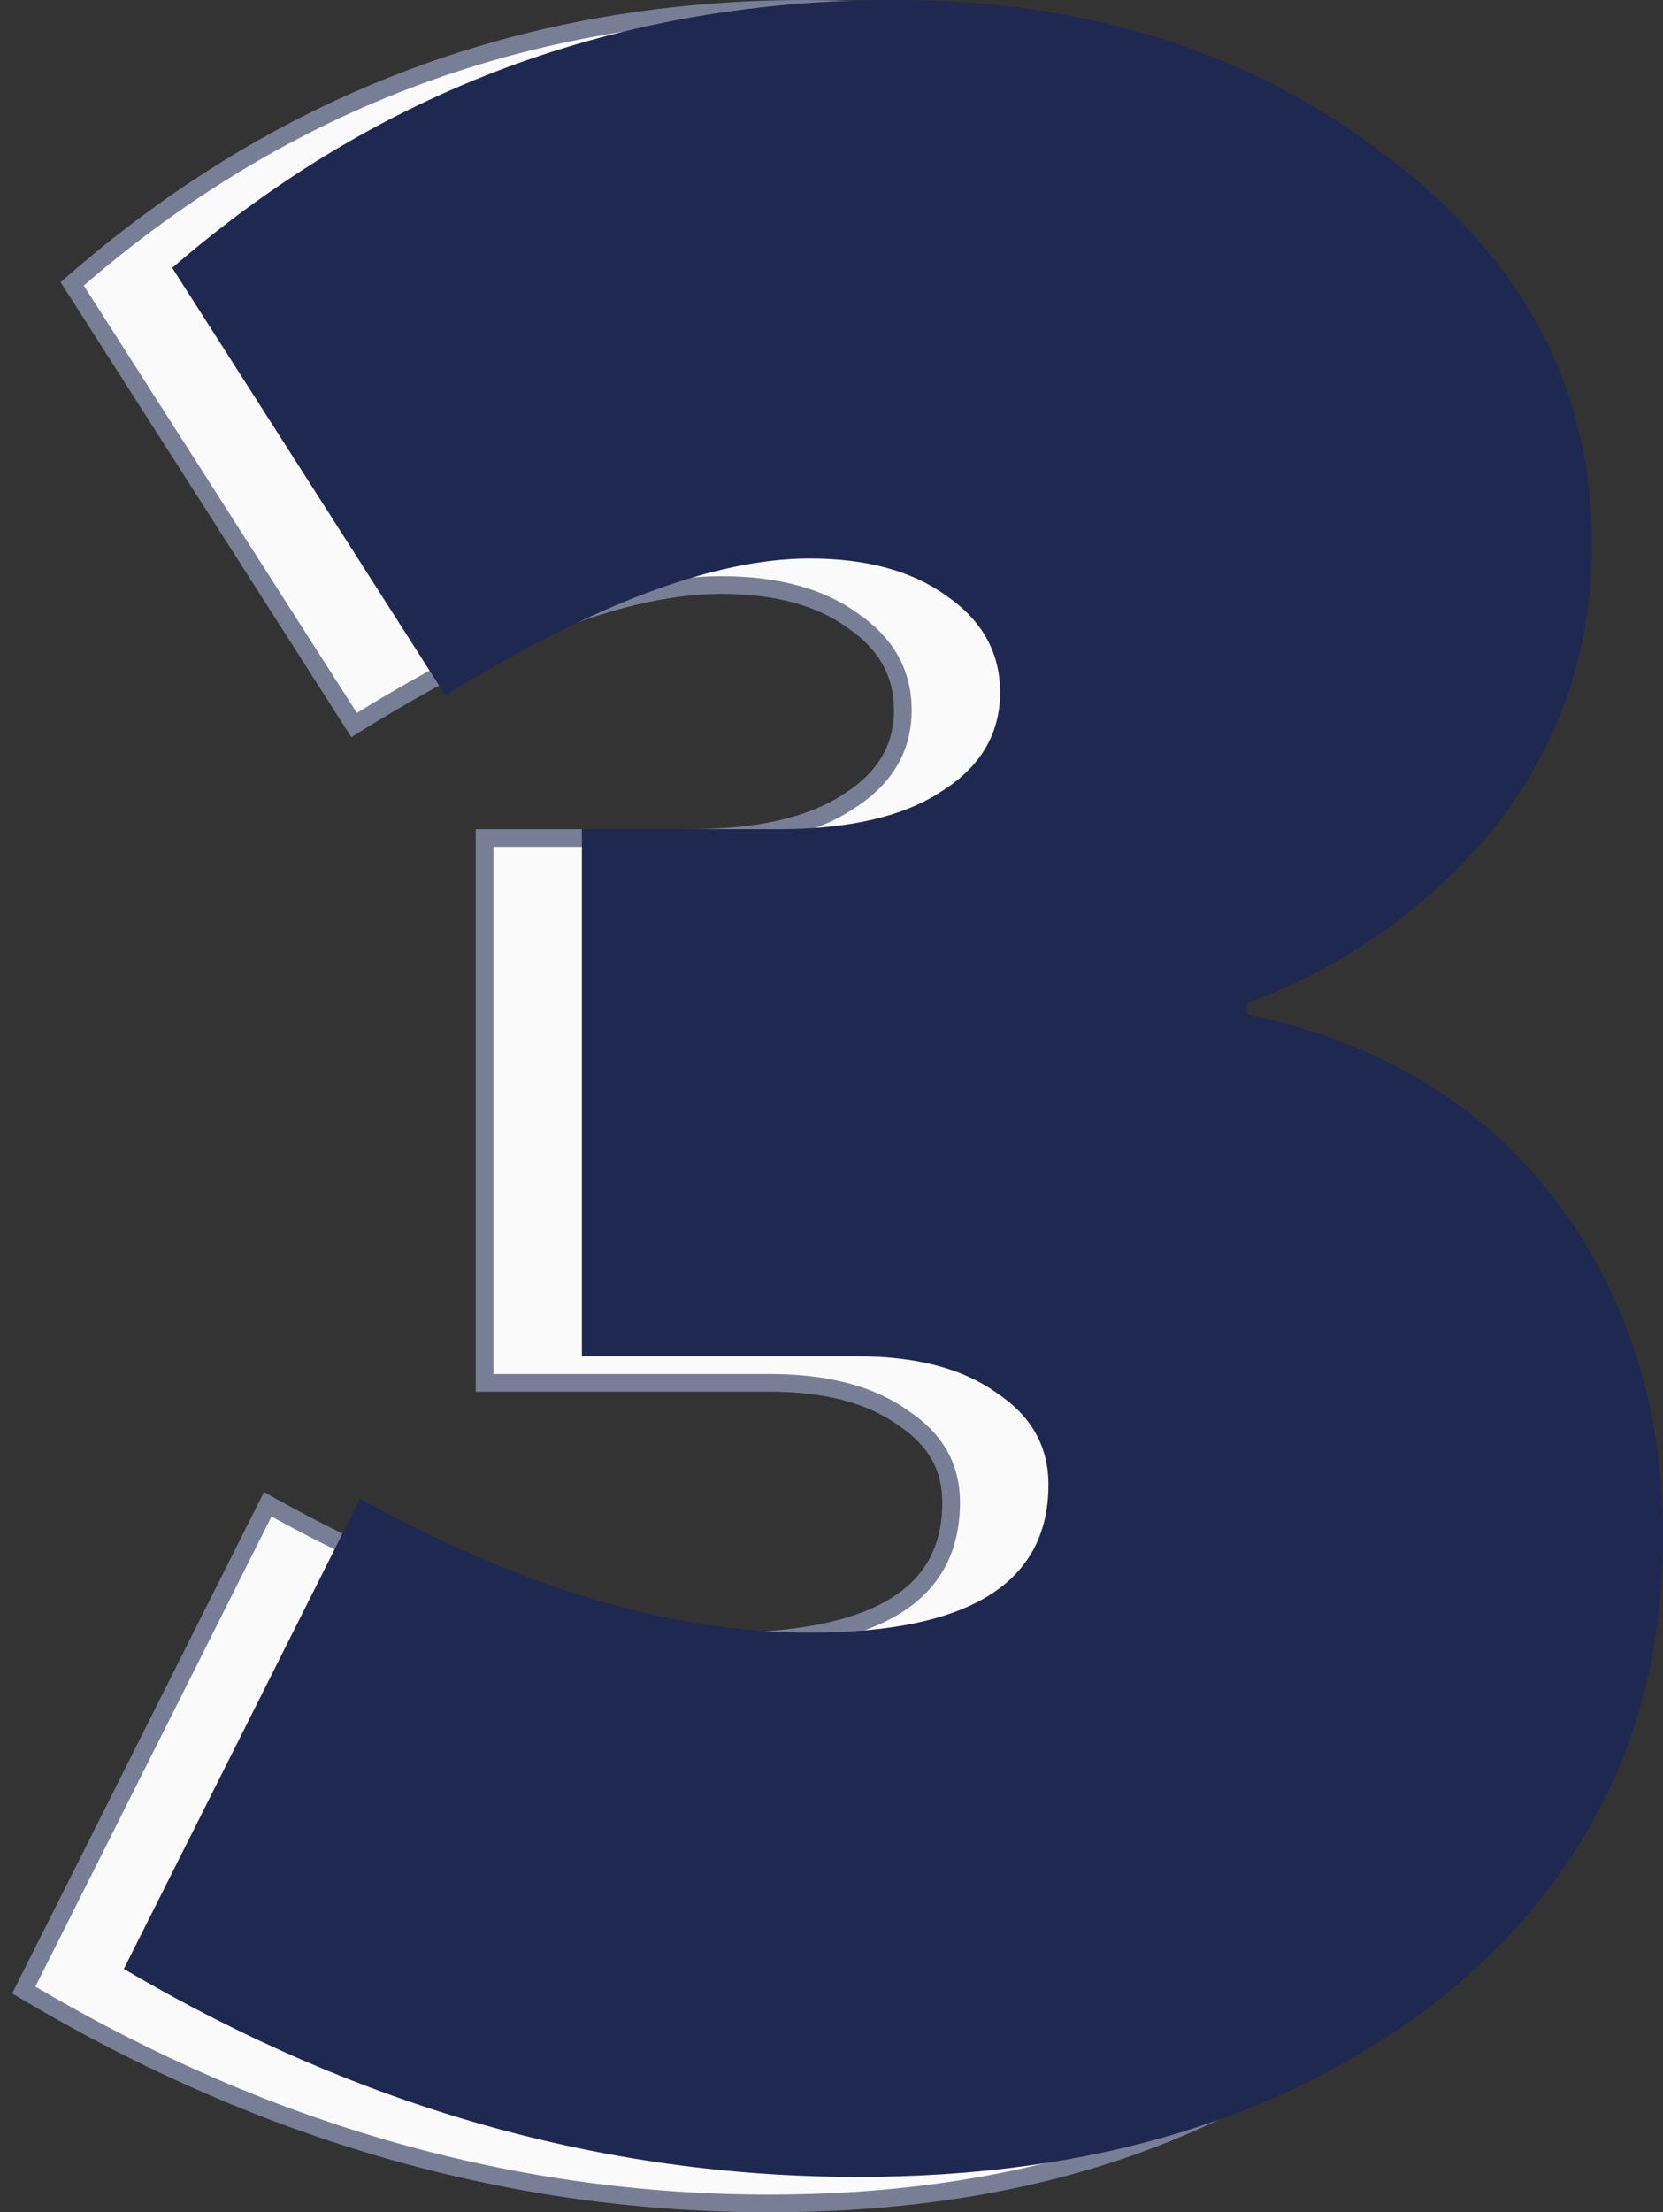 <svg width="94" height="125" viewBox="0 0 94 125" fill="none" xmlns="http://www.w3.org/2000/svg">
<rect x="0" y="0" width="94" height="125" fill="#333333" stroke="none"/>
<path d="M1.553 112.023L1.343 112.441L1.746 112.678C15.111 120.555 29.028 124.5 43.49 124.5C56.869 124.5 67.92 121.15 76.602 114.413L76.608 114.409C85.195 107.553 89.5 98.663 89.5 87.776C89.5 80.378 87.433 73.937 83.287 68.477C79.234 63.137 73.521 59.633 66.186 57.95C71.727 55.769 76.302 52.453 79.901 48.003L79.904 47.998C83.621 43.293 85.48 37.87 85.48 31.75C85.48 22.776 81.533 15.336 73.704 9.457C65.994 3.479 56.609 0.5 45.58 0.5C29.916 0.5 16.184 5.587 4.407 15.755L4.079 16.038L4.313 16.403L19.751 40.552L20.015 40.966L20.434 40.708C28.774 35.571 35.537 33.055 40.756 33.055C43.903 33.055 46.363 33.738 48.182 35.053L48.182 35.053L48.193 35.06C50.109 36.373 51.031 38.05 51.031 40.122C51.031 42.286 50.016 44.014 47.89 45.331L47.89 45.331L47.881 45.337C45.851 46.658 42.906 47.349 38.987 47.349H27.891H27.391V47.849V77.633V78.133H27.891H43.49C46.749 78.133 49.26 78.818 51.077 80.132L51.084 80.137L51.092 80.142C52.896 81.346 53.764 82.914 53.764 84.878C53.764 87.507 52.719 89.434 50.624 90.732C48.489 92.055 45.223 92.75 40.756 92.75C33.038 92.75 24.652 90.262 15.59 85.246L15.134 84.994L14.901 85.459L1.553 112.023Z" fill="#FAFAFA" stroke="#787E96"/>
<path d="M48.49 123C34.124 123 20.294 119.082 7 111.247L20.348 84.683C29.46 89.728 37.93 92.25 45.756 92.25C54.762 92.25 59.264 89.459 59.264 83.878C59.264 81.732 58.299 80.014 56.37 78.726C54.44 77.331 51.813 76.633 48.49 76.633H32.891V46.849H43.987C47.954 46.849 51.009 46.152 53.153 44.757C55.405 43.361 56.531 41.483 56.531 39.122C56.531 36.868 55.512 35.043 53.475 33.648C51.545 32.253 48.972 31.555 45.756 31.555C40.396 31.555 33.534 34.131 25.172 39.283L9.734 15.133C21.42 5.045 35.035 0 50.58 0C61.516 0 70.789 2.952 78.401 8.855C86.12 14.65 89.98 21.949 89.98 30.75C89.98 36.761 88.157 42.073 84.512 46.688C80.867 51.196 76.203 54.524 70.521 56.67V57.314C78.026 58.924 83.815 62.412 87.889 67.779C91.963 73.145 94 79.478 94 86.776C94 97.509 89.765 106.257 81.296 113.018C72.719 119.673 61.784 123 48.49 123Z" fill="#1E2850"/>
</svg>

